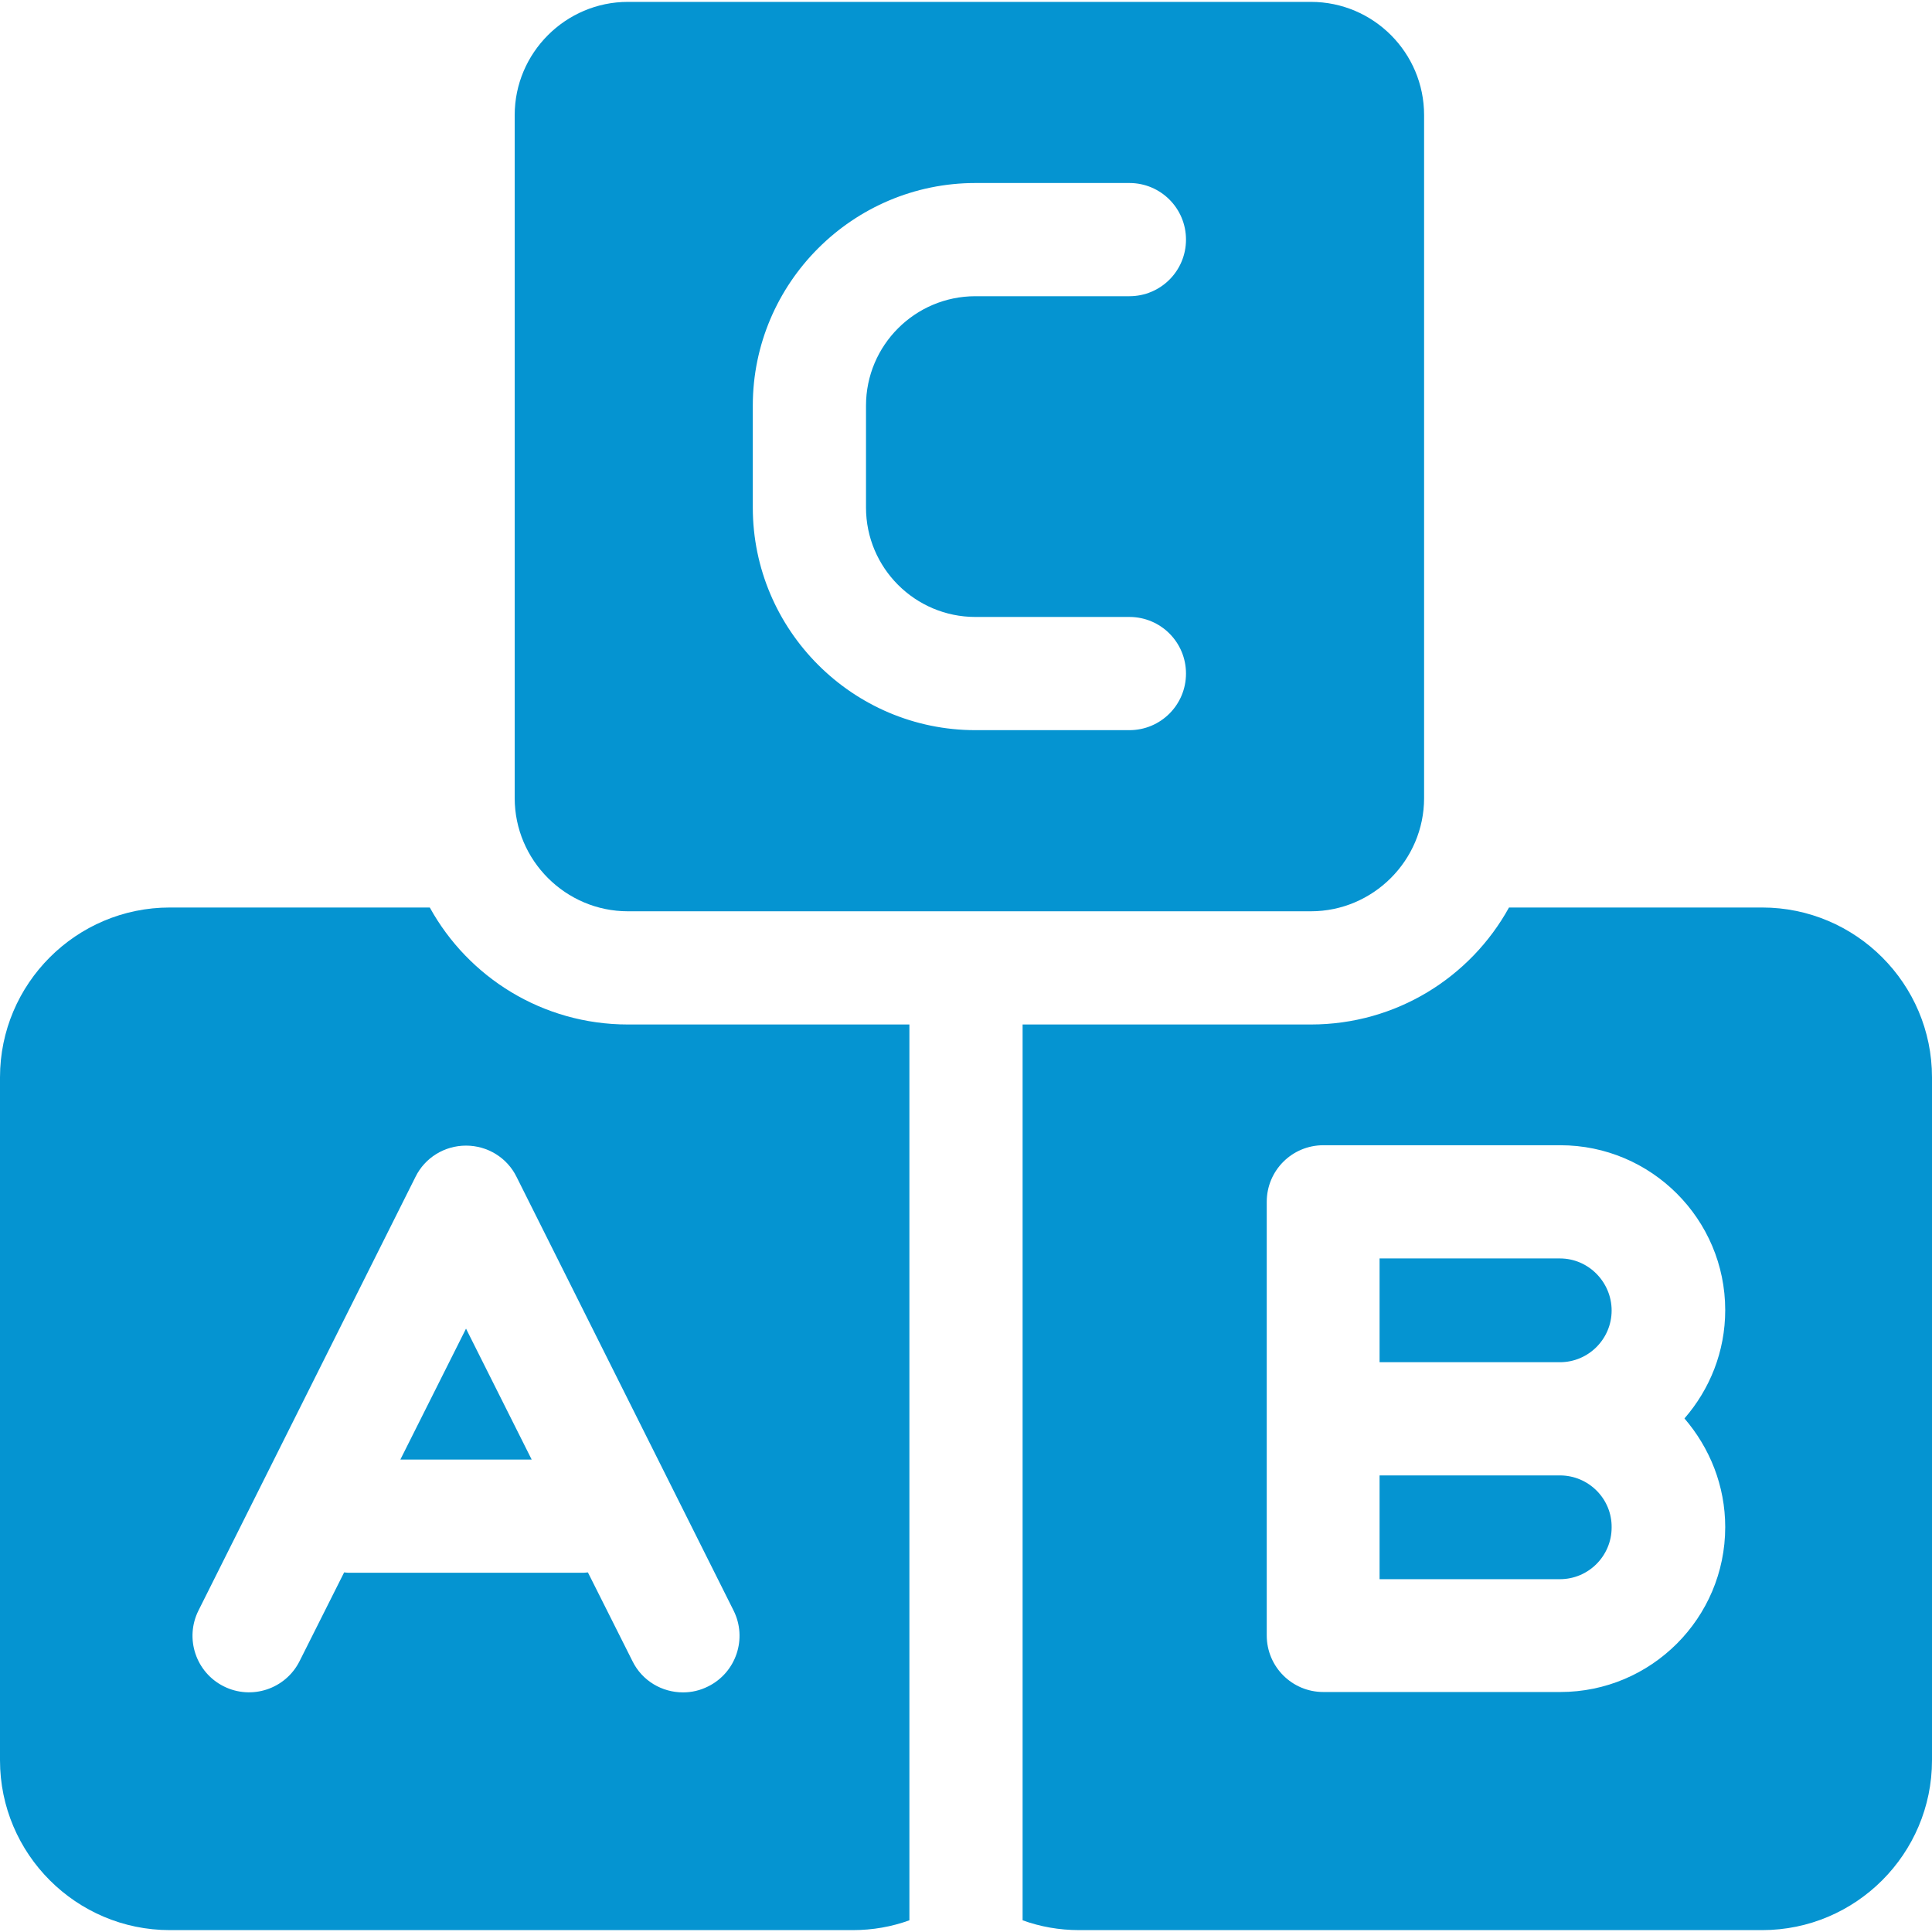 <?xml version="1.0" encoding="utf-8"?>
<!-- Generator: Adobe Illustrator 21.1.0, SVG Export Plug-In . SVG Version: 6.00 Build 0)  -->
<svg version="1.1" id="Capa_1" xmlns="http://www.w3.org/2000/svg" xmlns:xlink="http://www.w3.org/1999/xlink" x="0px" y="0px"
	 viewBox="0 0 512 512" style="enable-background:new 0 0 512 512;" xml:space="preserve">
<style type="text/css">
	.st0{fill:#0594D1;}
</style>
<g>
	<g>
		<path class="st0" d="M467,240.5h-67.1c-10.2,18.5-29.9,31-52.5,31H271v14v181v42.4c4.7,1.7,9.7,2.6,15,2.6h181
			c24.8,0,45-20.2,45-45v-181C512,260.7,491.8,240.5,467,240.5z M457.2,404.7c0,24.1-19.6,43.7-43.7,43.7h-62.8c-8.3,0-15-6.7-15-15
			V318.5c0-8.3,6.7-15,15-15h62.8c24.1,0,43.7,19.6,43.7,43.7c0,11-4.1,21-10.8,28.7C453.1,383.7,457.2,393.7,457.2,404.7z"/>
	</g>
</g>
<g>
	<g>
		<path class="st0" d="M413.4,391h-9.1h-38.7v27.5h47.8c7.6,0,13.7-6.2,13.7-13.7C427.2,397.2,421,391,413.4,391z"/>
	</g>
</g>
<g>
	<g>
		<path class="st0" d="M413.4,333.5h-47.8V361h38.7h9.1c7.6,0,13.7-6.2,13.7-13.7S421,333.5,413.4,333.5z"/>
	</g>
</g>
<g>
	<g>
		<polygon class="st0" points="123.5,352.1 106.1,386.8 140.9,386.8 		"/>
	</g>
</g>
<g>
	<g>
		<path class="st0" d="M166.4,271.5c-22.6,0-42.3-12.5-52.5-31H45c-24.8,0-45,20.2-45,45v181c0,24.8,20.2,45,45,45h181
			c5.3,0,10.3-0.9,15-2.6v-42.4v-181v-14H166.4z M187.7,446.9c-2.2,1.1-4.4,1.6-6.7,1.6c-5.5,0-10.8-3-13.4-8.3l-11.8-23.5
			c-0.6,0.1-1.2,0.1-1.8,0.1H93c-0.6,0-1.2,0-1.8-0.1l-11.8,23.5c-3.7,7.4-12.7,10.4-20.1,6.7c-7.4-3.7-10.4-12.7-6.7-20.1
			l57.5-114.9c2.5-5.1,7.7-8.3,13.4-8.3c5.7,0,10.9,3.2,13.4,8.3l57.5,114.9C198.1,434.2,195.1,443.2,187.7,446.9z"/>
	</g>
</g>
<g>
	<g>
		<path class="st0" d="M347.4,0.5h-181c-16.5,0-30,13.5-30,30v181c0,16.5,13.5,30,30,30h181c16.5,0,30-13.5,30-30v-181
			C377.4,14,364,0.5,347.4,0.5z M258.5,163.5h40.8c8.3,0,15,6.7,15,15s-6.7,15-15,15h-40.8c-32.5,0-59-26.5-59-59v-27
			c0-32.5,26.5-59,59-59h40.8c8.3,0,15,6.7,15,15s-6.7,15-15,15h-40.8c-16,0-29,13-29,29v27C229.5,150.5,242.5,163.5,258.5,163.5z"
			/>
	</g>
</g>
</svg>
